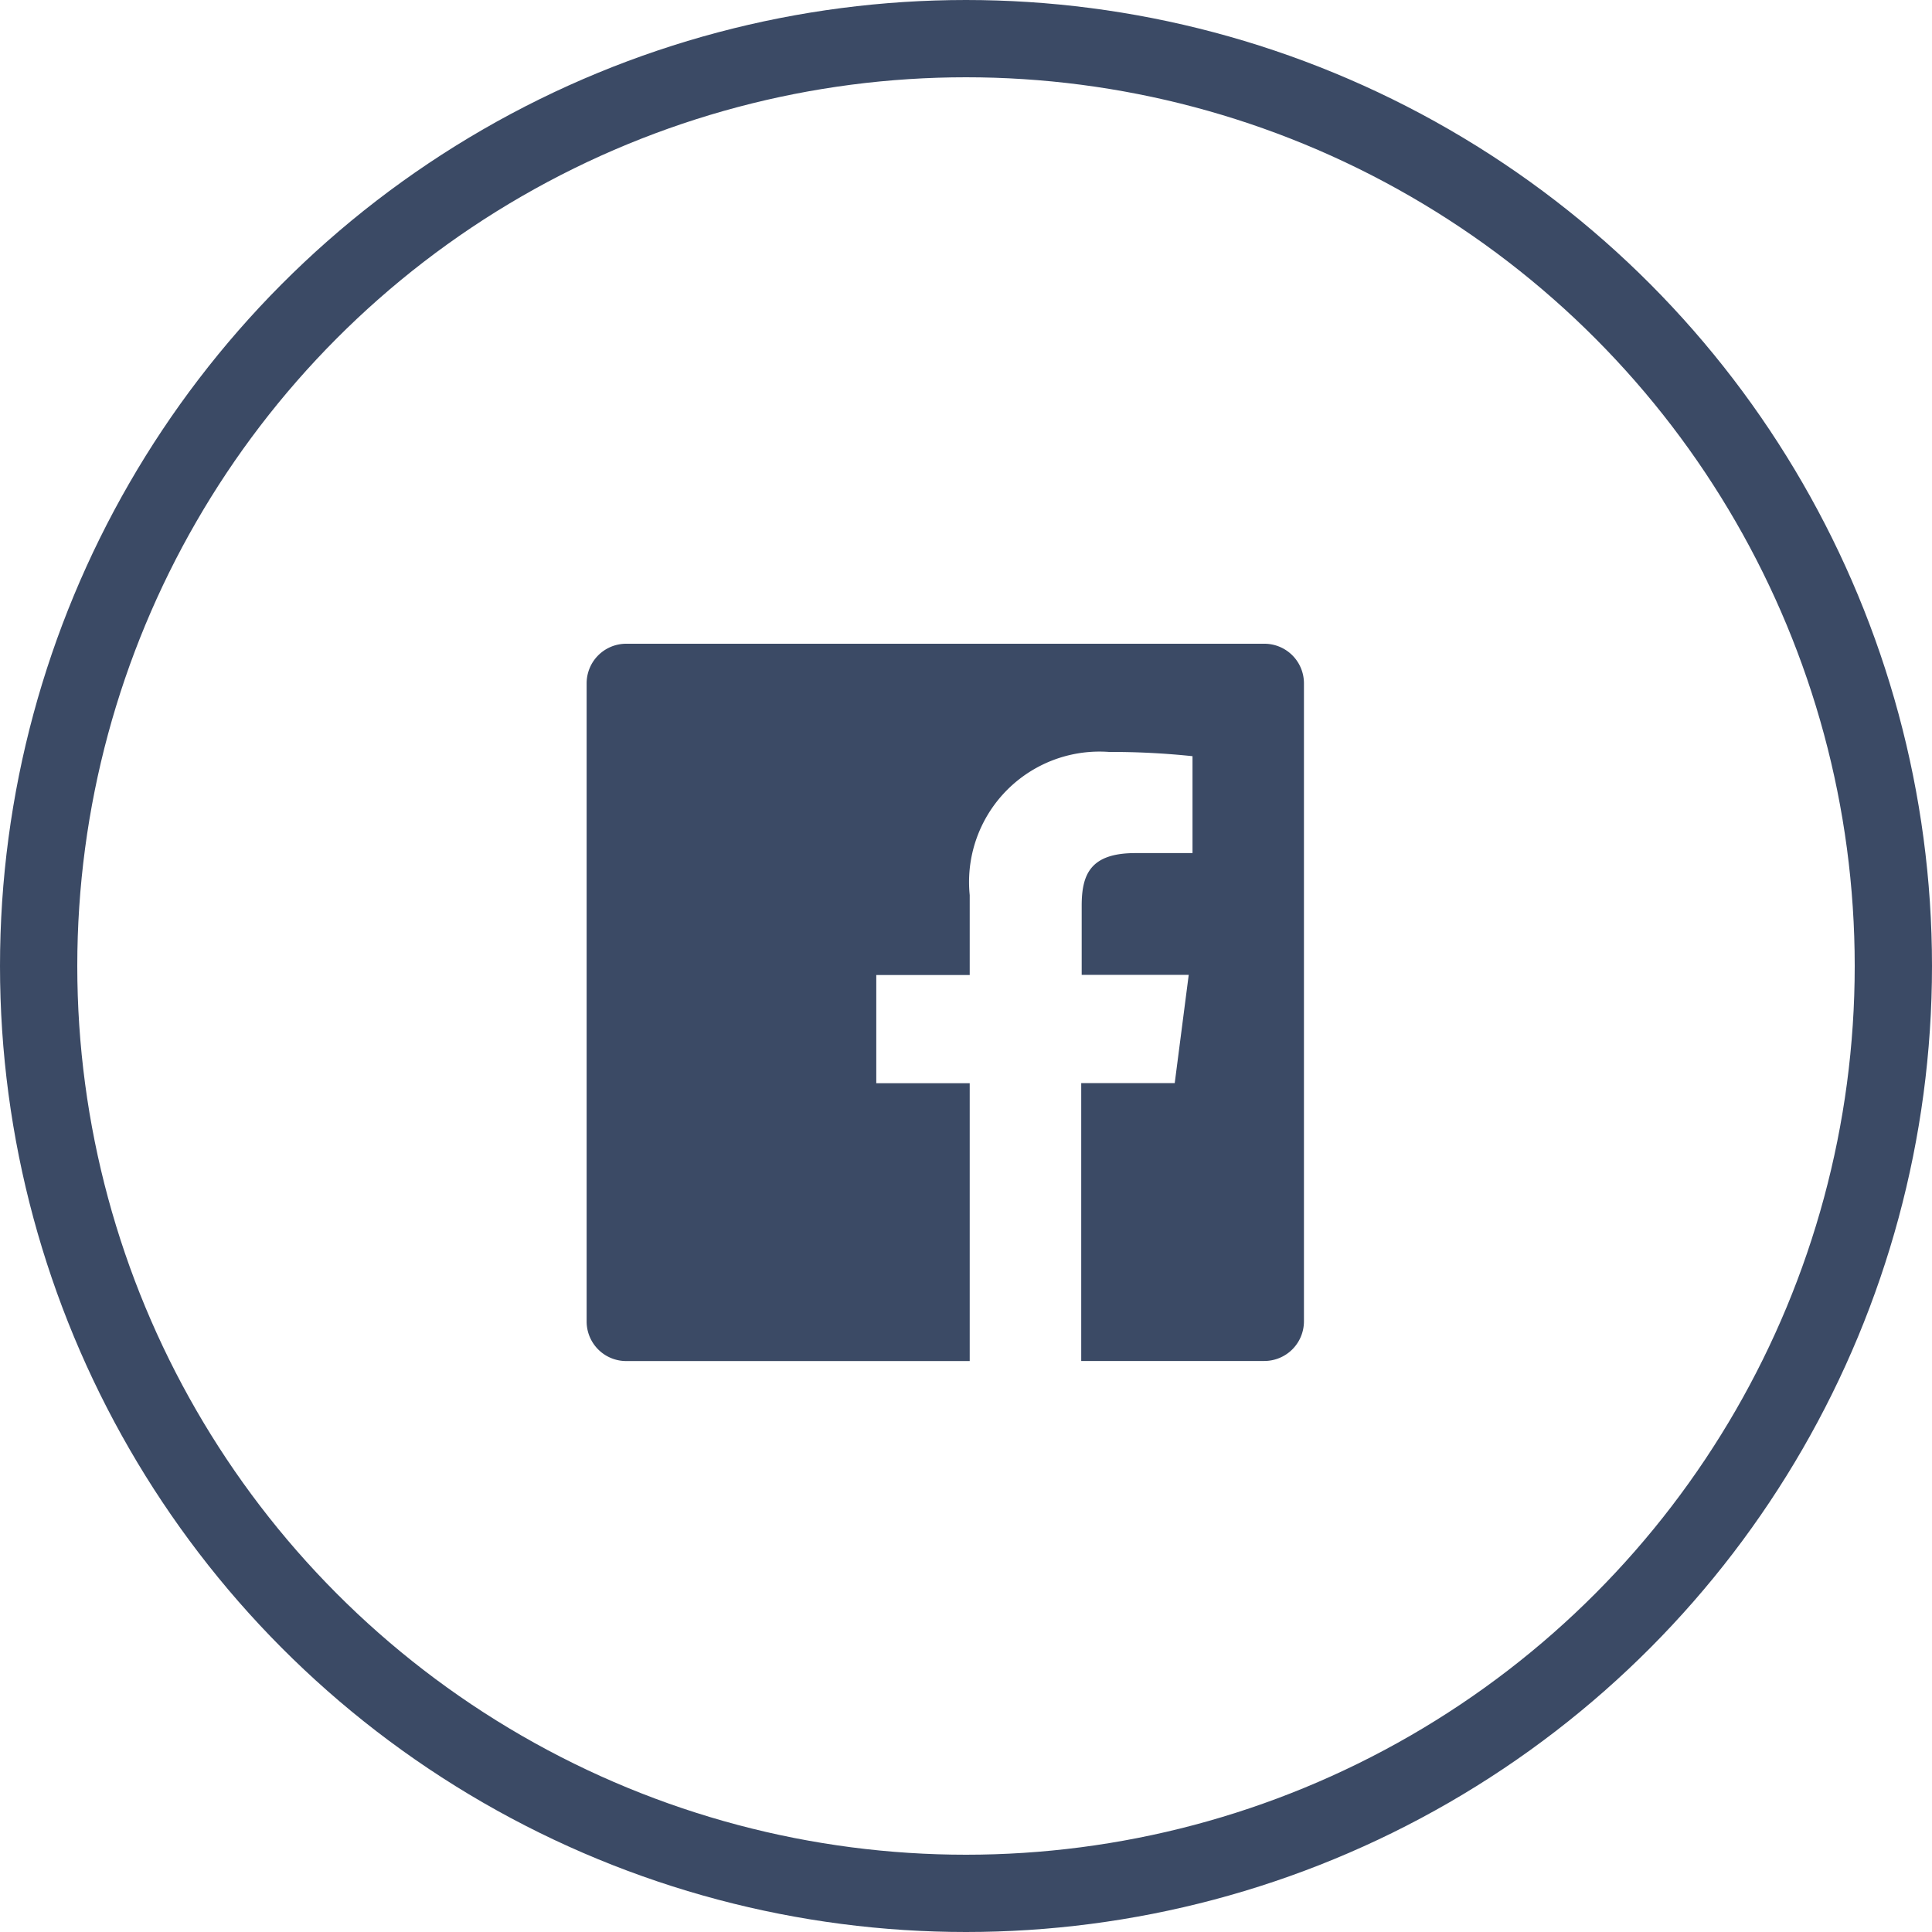<svg xmlns="http://www.w3.org/2000/svg" width="25" height="25" viewBox="0 0 25 25">
  <g id="Facebook" transform="translate(0.5 0.716)">
    <circle id="Oval" cx="12" cy="12" r="12" transform="translate(0 -0.216)" fill="none" stroke="#3b4a65" stroke-miterlimit="10" stroke-width="1"/>
    <path id="Path" d="M8.769,0H.512A.512.512,0,0,0,0,.512V8.769a.512.512,0,0,0,.512.513H4.957V5.687H3.748v-1.4H4.957V3.253A1.688,1.688,0,0,1,6.759,1.4a10.032,10.032,0,0,1,1.081.055V2.709H7.1c-.582,0-.694.276-.694.682v.894H7.791l-.181,1.4H6.4V9.281H8.769a.513.513,0,0,0,.513-.512V.512A.512.512,0,0,0,8.769,0Z" transform="translate(7.091 7.614)" fill="#3b4a65"/>
  </g>
</svg>
